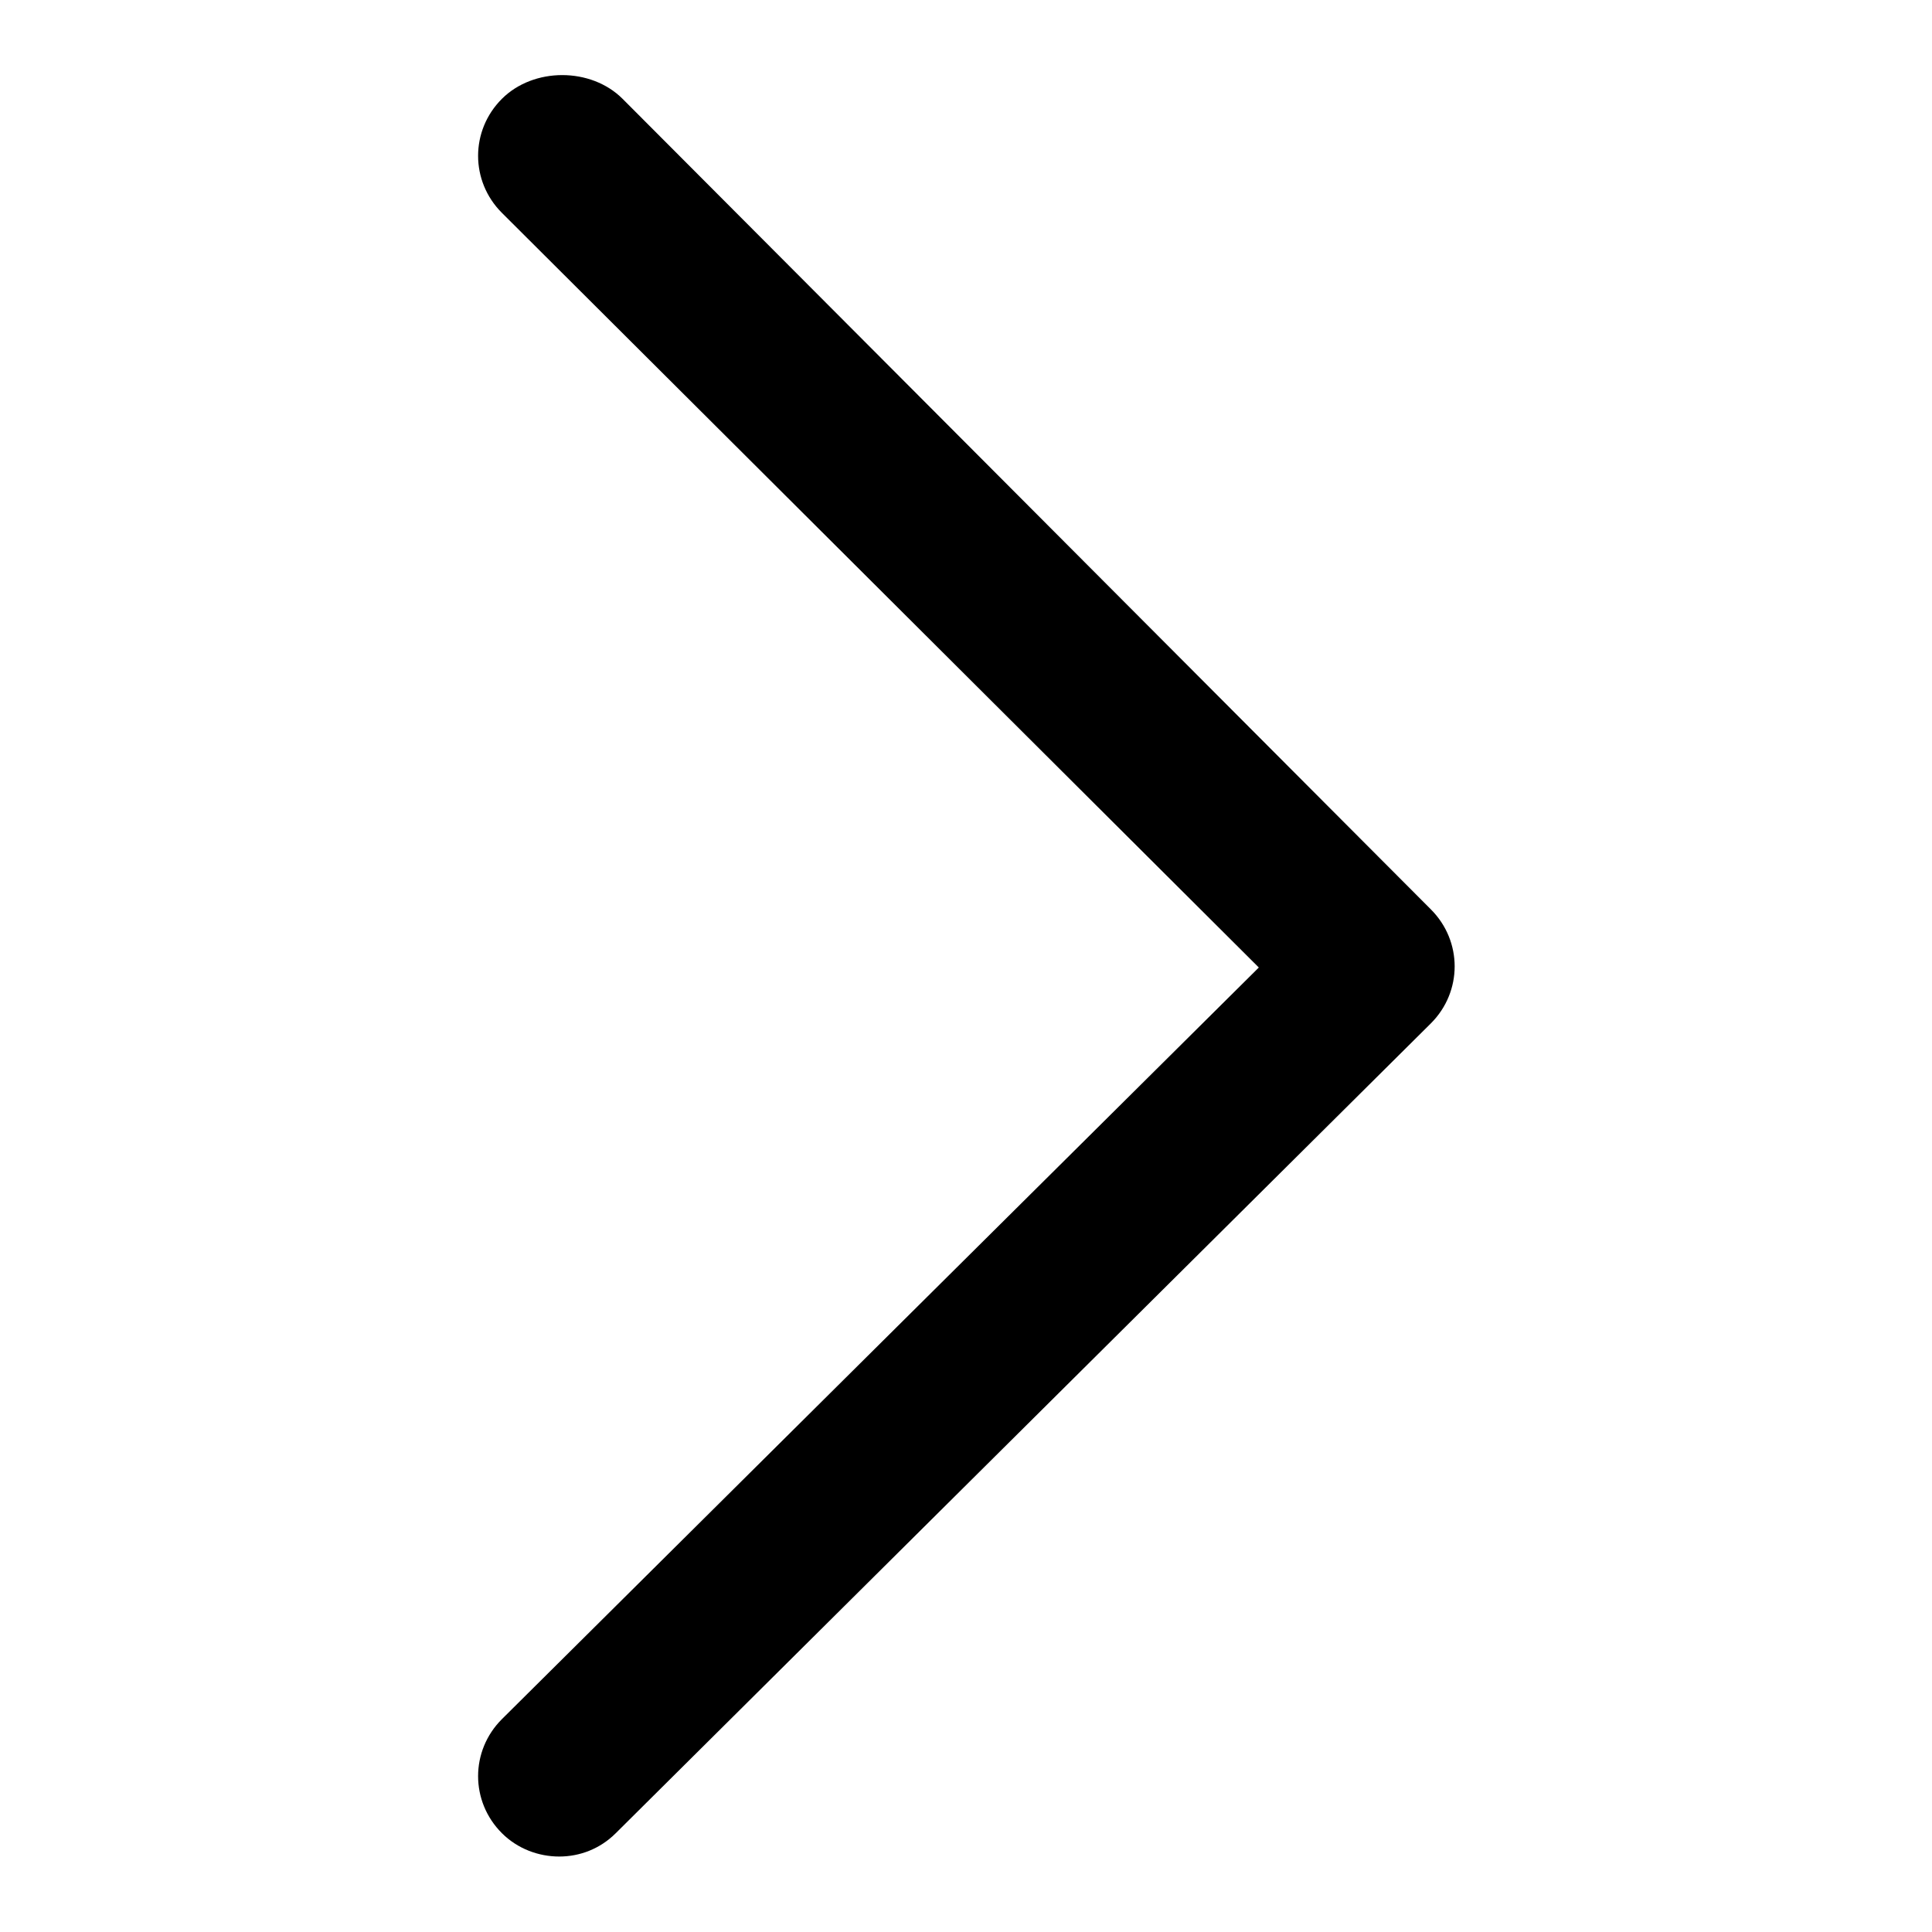 <?xml version="1.0" encoding="utf-8"?>
<!-- Svg Vector Icons : http://www.onlinewebfonts.com/icon -->
<!DOCTYPE svg PUBLIC "-//W3C//DTD SVG 1.1//EN" "http://www.w3.org/Graphics/SVG/1.1/DTD/svg11.dtd">
<svg version="1.1" xmlns="http://www.w3.org/2000/svg" xmlns:xlink="http://www.w3.org/1999/xlink" x="0px" y="0px" viewBox="0 0 256 256" enable-background="new 0 0 256 256" xml:space="preserve">
<g> <path fill="#000000" d="M74.1,246c-2.7,0-5.5-1-7.6-3.1c-4.2-4.2-4.2-10.9,0-15.1l100.3-99.6L66.5,28.2c-4.2-4.2-4.2-10.9,0-15.1 c4.2-4.2,11.8-4.2,16,0l107.1,107.4c4.2,4.2,4.2,10.9,0,15.1L81.6,242.9C79.5,245,76.8,246,74.1,246z"/></g>
</svg>